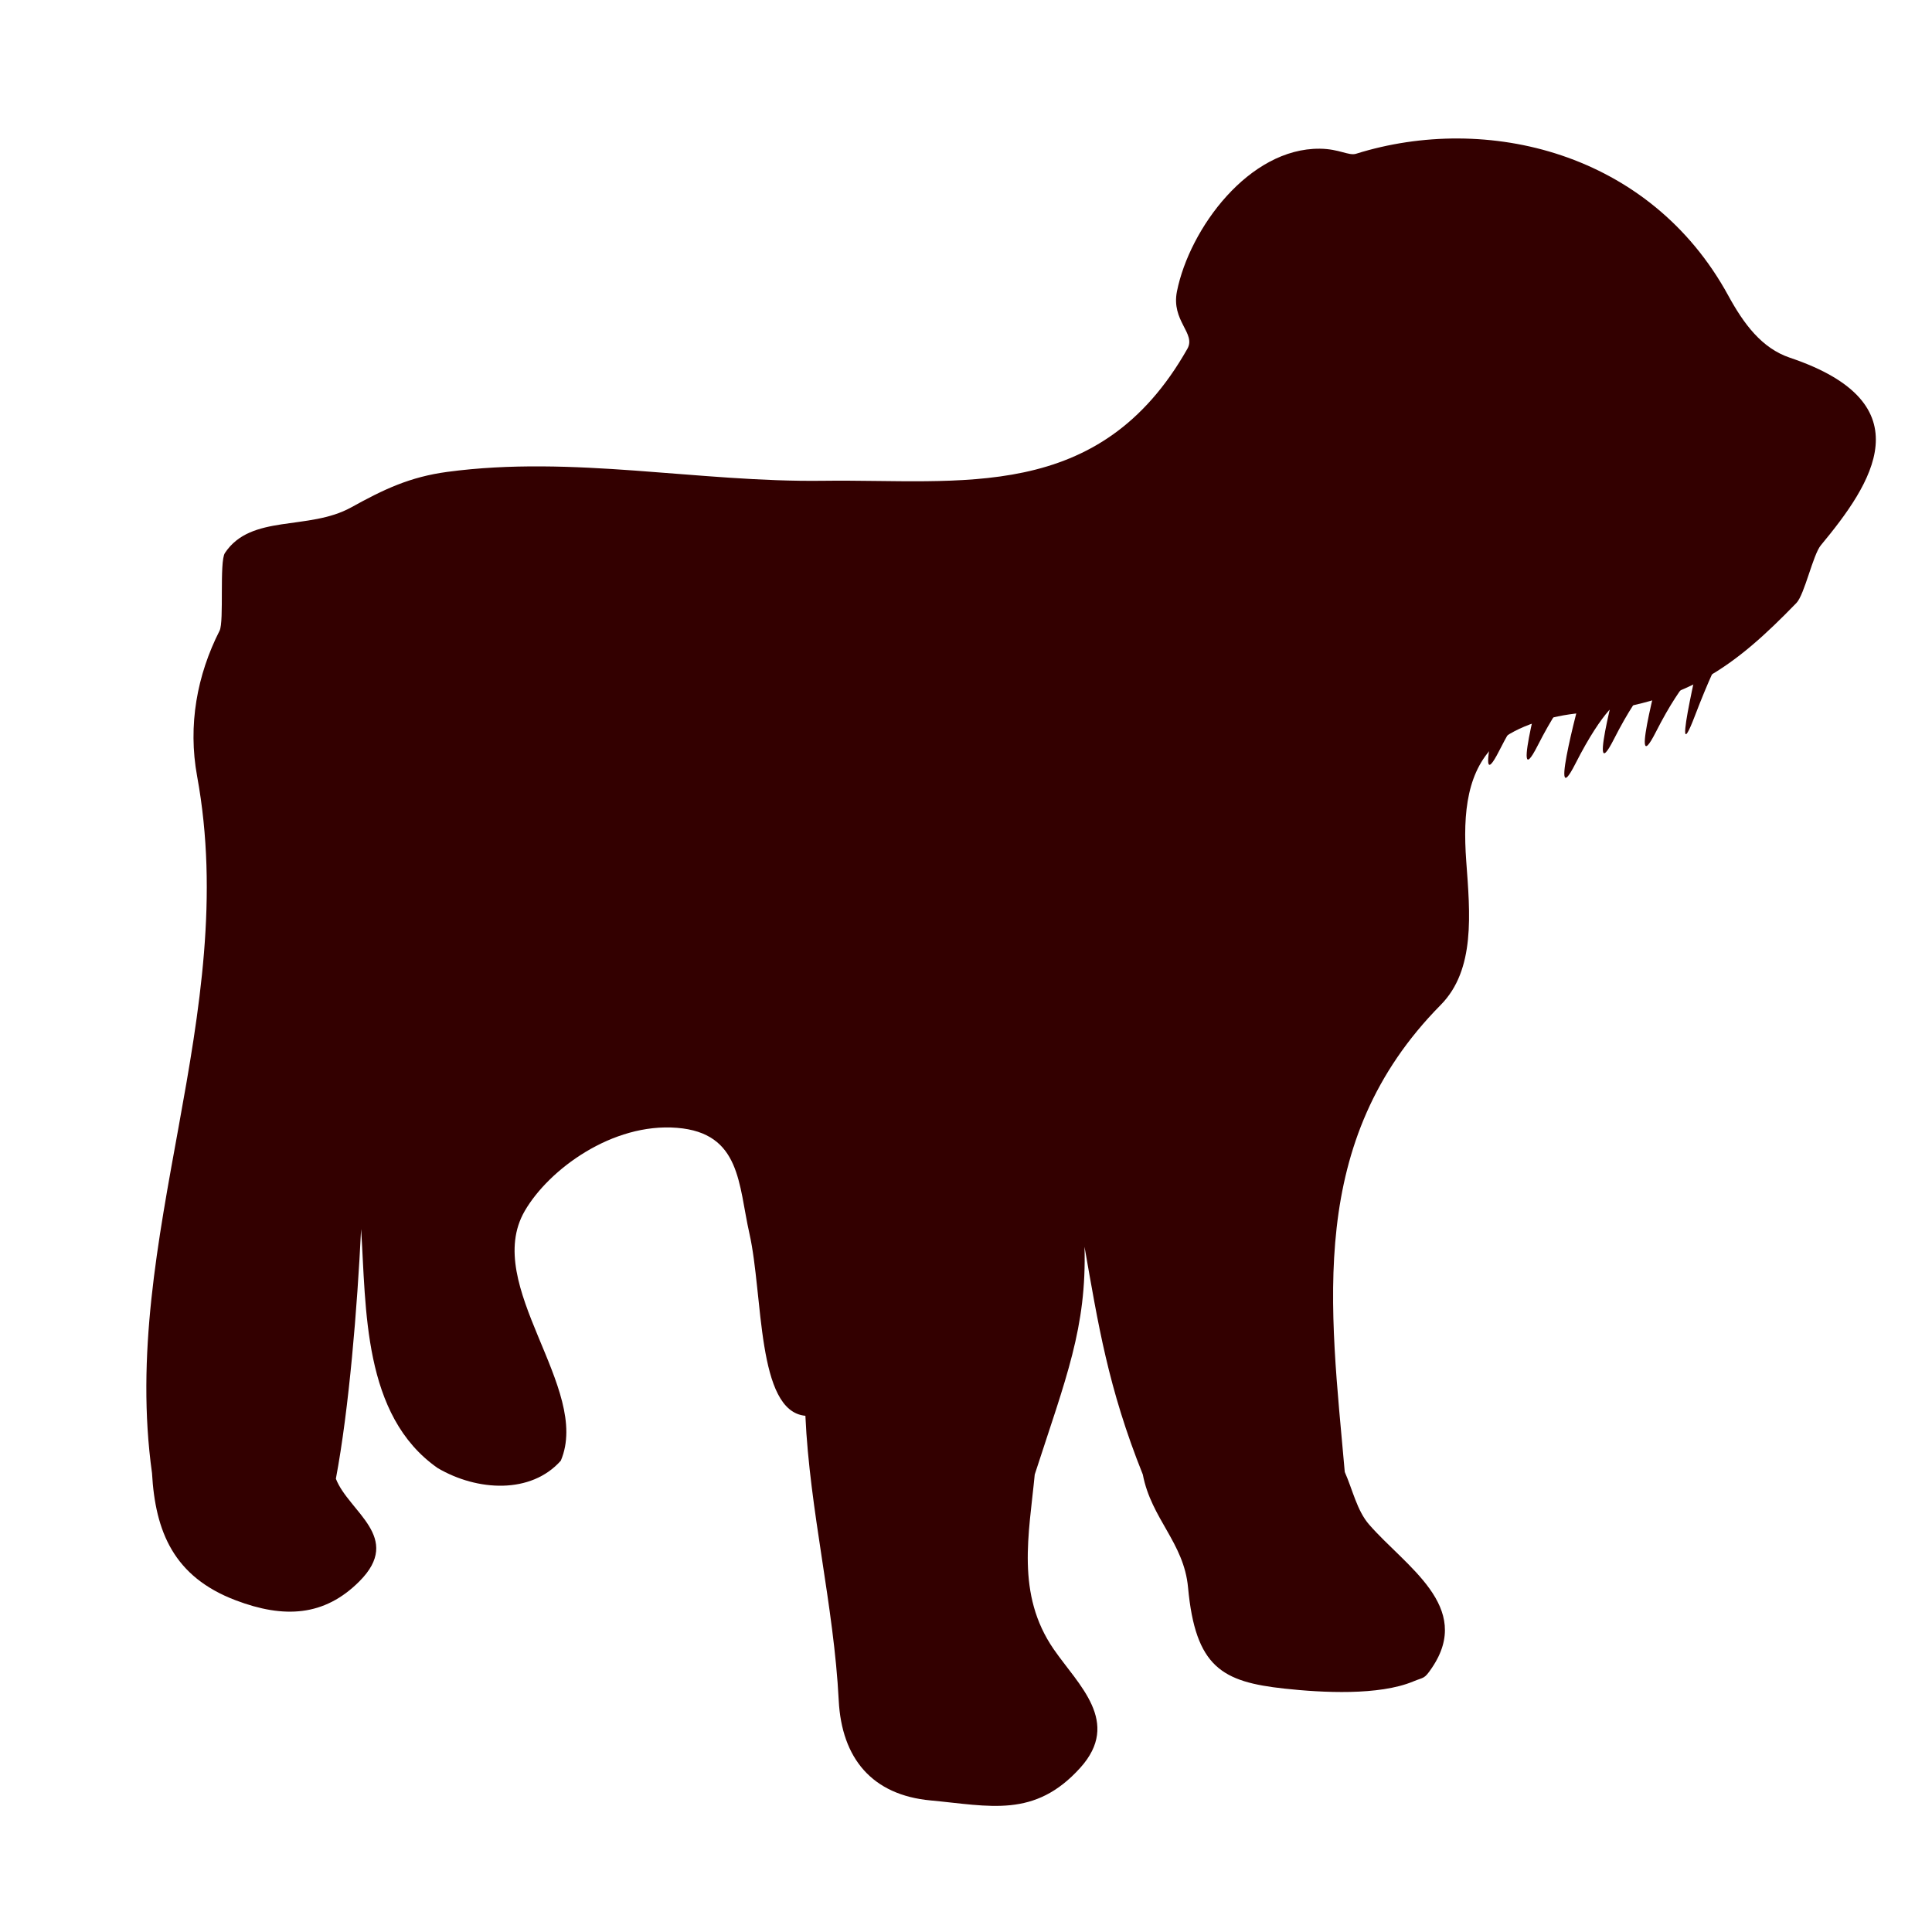 <?xml version="1.0" encoding="utf-8"?>
<!-- Generator: Adobe Illustrator 16.0.0, SVG Export Plug-In . SVG Version: 6.00 Build 0)  -->
<svg version="1.2" baseProfile="tiny" xmlns="http://www.w3.org/2000/svg" xmlns:xlink="http://www.w3.org/1999/xlink" x="0px"
	 y="0px" width="100px" height="100px" viewBox="0 0 100 100" xml:space="preserve">
<g id="Calque_1">
	<path fill-rule="evenodd" fill="#330000" d="M53.558,76.32c-0.296,3.083-0.985,6.194,0.984,9.047
		c1.28,1.855,3.506,3.766,1.373,6.133c-2.365,2.622-4.679,1.975-7.747,1.69c-3.022-0.28-4.603-2.17-4.756-5.18
		c-0.25-4.909-1.505-9.819-1.725-14.729c-2.531-0.229-2.174-6.231-2.898-9.437c-0.572-2.529-0.435-5.206-3.749-5.468
		c-3.343-0.268-6.632,2.151-7.879,4.303c-2.232,3.85,3.463,9.173,1.866,12.927c-1.542,1.735-4.316,1.586-6.37,0.382
		c-3.896-2.717-3.697-8.279-3.966-12.372c-0.197,4.044-0.622,9.295-1.306,12.923c0.666,1.719,3.495,3.028,1.218,5.31
		c-1.818,1.824-3.908,1.928-6.399,0.984c-3.211-1.217-4.167-3.554-4.336-6.585c-1.695-12.154,4.606-23.706,2.335-36.068
		c-0.486-2.648-0.003-5.24,1.163-7.536c0.24-0.473-0.02-3.575,0.276-4.021c1.353-2.041,4.317-1.133,6.538-2.362
		c1.688-0.934,3.031-1.576,4.977-1.837c6.504-0.872,12.998,0.548,19.459,0.461c7.112-0.095,14.292,1.207,18.844-6.835
		c0.455-0.804-0.851-1.434-0.54-2.975c0.654-3.24,3.723-7.419,7.404-7.378c0.998,0.012,1.487,0.379,1.868,0.261
		c6.745-2.111,15.201-0.102,19.264,7.342c0.804,1.473,1.735,2.726,3.191,3.216c7.061,2.375,4.224,6.544,1.601,9.706
		c-0.412,0.496-0.844,2.553-1.267,2.989c-3.175,3.274-5.721,5.233-11.154,5.696c-1.544,0.131-3.335,0.673-4.294,1.513
		c-1.598,1.399-1.825,3.624-1.641,6.147c0.199,2.717,0.479,5.625-1.32,7.447c-6.993,7.078-5.718,15.634-4.967,24.176
		c0.408,0.917,0.629,1.996,1.259,2.719c1.896,2.178,5.394,4.246,3.255,7.413c-0.41,0.607-0.393,0.469-0.97,0.71
		c-1.773,0.738-4.696,0.584-6.667,0.37c-3.212-0.349-4.606-1.092-4.989-5.238c-0.215-2.318-1.9-3.544-2.341-5.843
		c-1.805-4.501-2.316-7.823-3.017-11.786C56.247,68.729,55.188,71.291,53.558,76.32z"/>
</g>
<g id="Calque_2">
	<path fill-rule="evenodd" fill="#330000" d="M89.829,32.688c0,0-0.721,0.747-2.099,4.357s0.49-4.147,0.49-4.147L89.829,32.688z"/>
	<path fill-rule="evenodd" fill="#330000" d="M88.023,34.616c0,0-0.829,0.351-2.32,3.281c-1.489,2.931,0.413-4.007,0.413-4.007
		L88.023,34.616z"/>
	<path fill-rule="evenodd" fill="#330000" d="M85.85,34.987c0,0-0.828,0.35-2.318,3.28c-1.49,2.931,0.412-4.007,0.412-4.007
		L85.85,34.987z"/>
	<path fill-rule="evenodd" fill="#330000" d="M83.856,36.257c0,0-0.828,0.35-2.318,3.281c-1.49,2.93,0.412-4.008,0.412-4.008
		L83.856,36.257z"/>
	<path fill-rule="evenodd" fill="#330000" d="M81.908,35.313c0,0-0.829,0.351-2.319,3.28c-1.49,2.931,0.413-4.006,0.413-4.006
		L81.908,35.313z"/>
	<path fill-rule="evenodd" fill="#330000" d="M79.914,35.584c0,0-0.828,0.351-2.318,3.28c-1.49,2.932,0.412-4.006,0.412-4.006
		L79.914,35.584z"/>
</g>
</svg>
